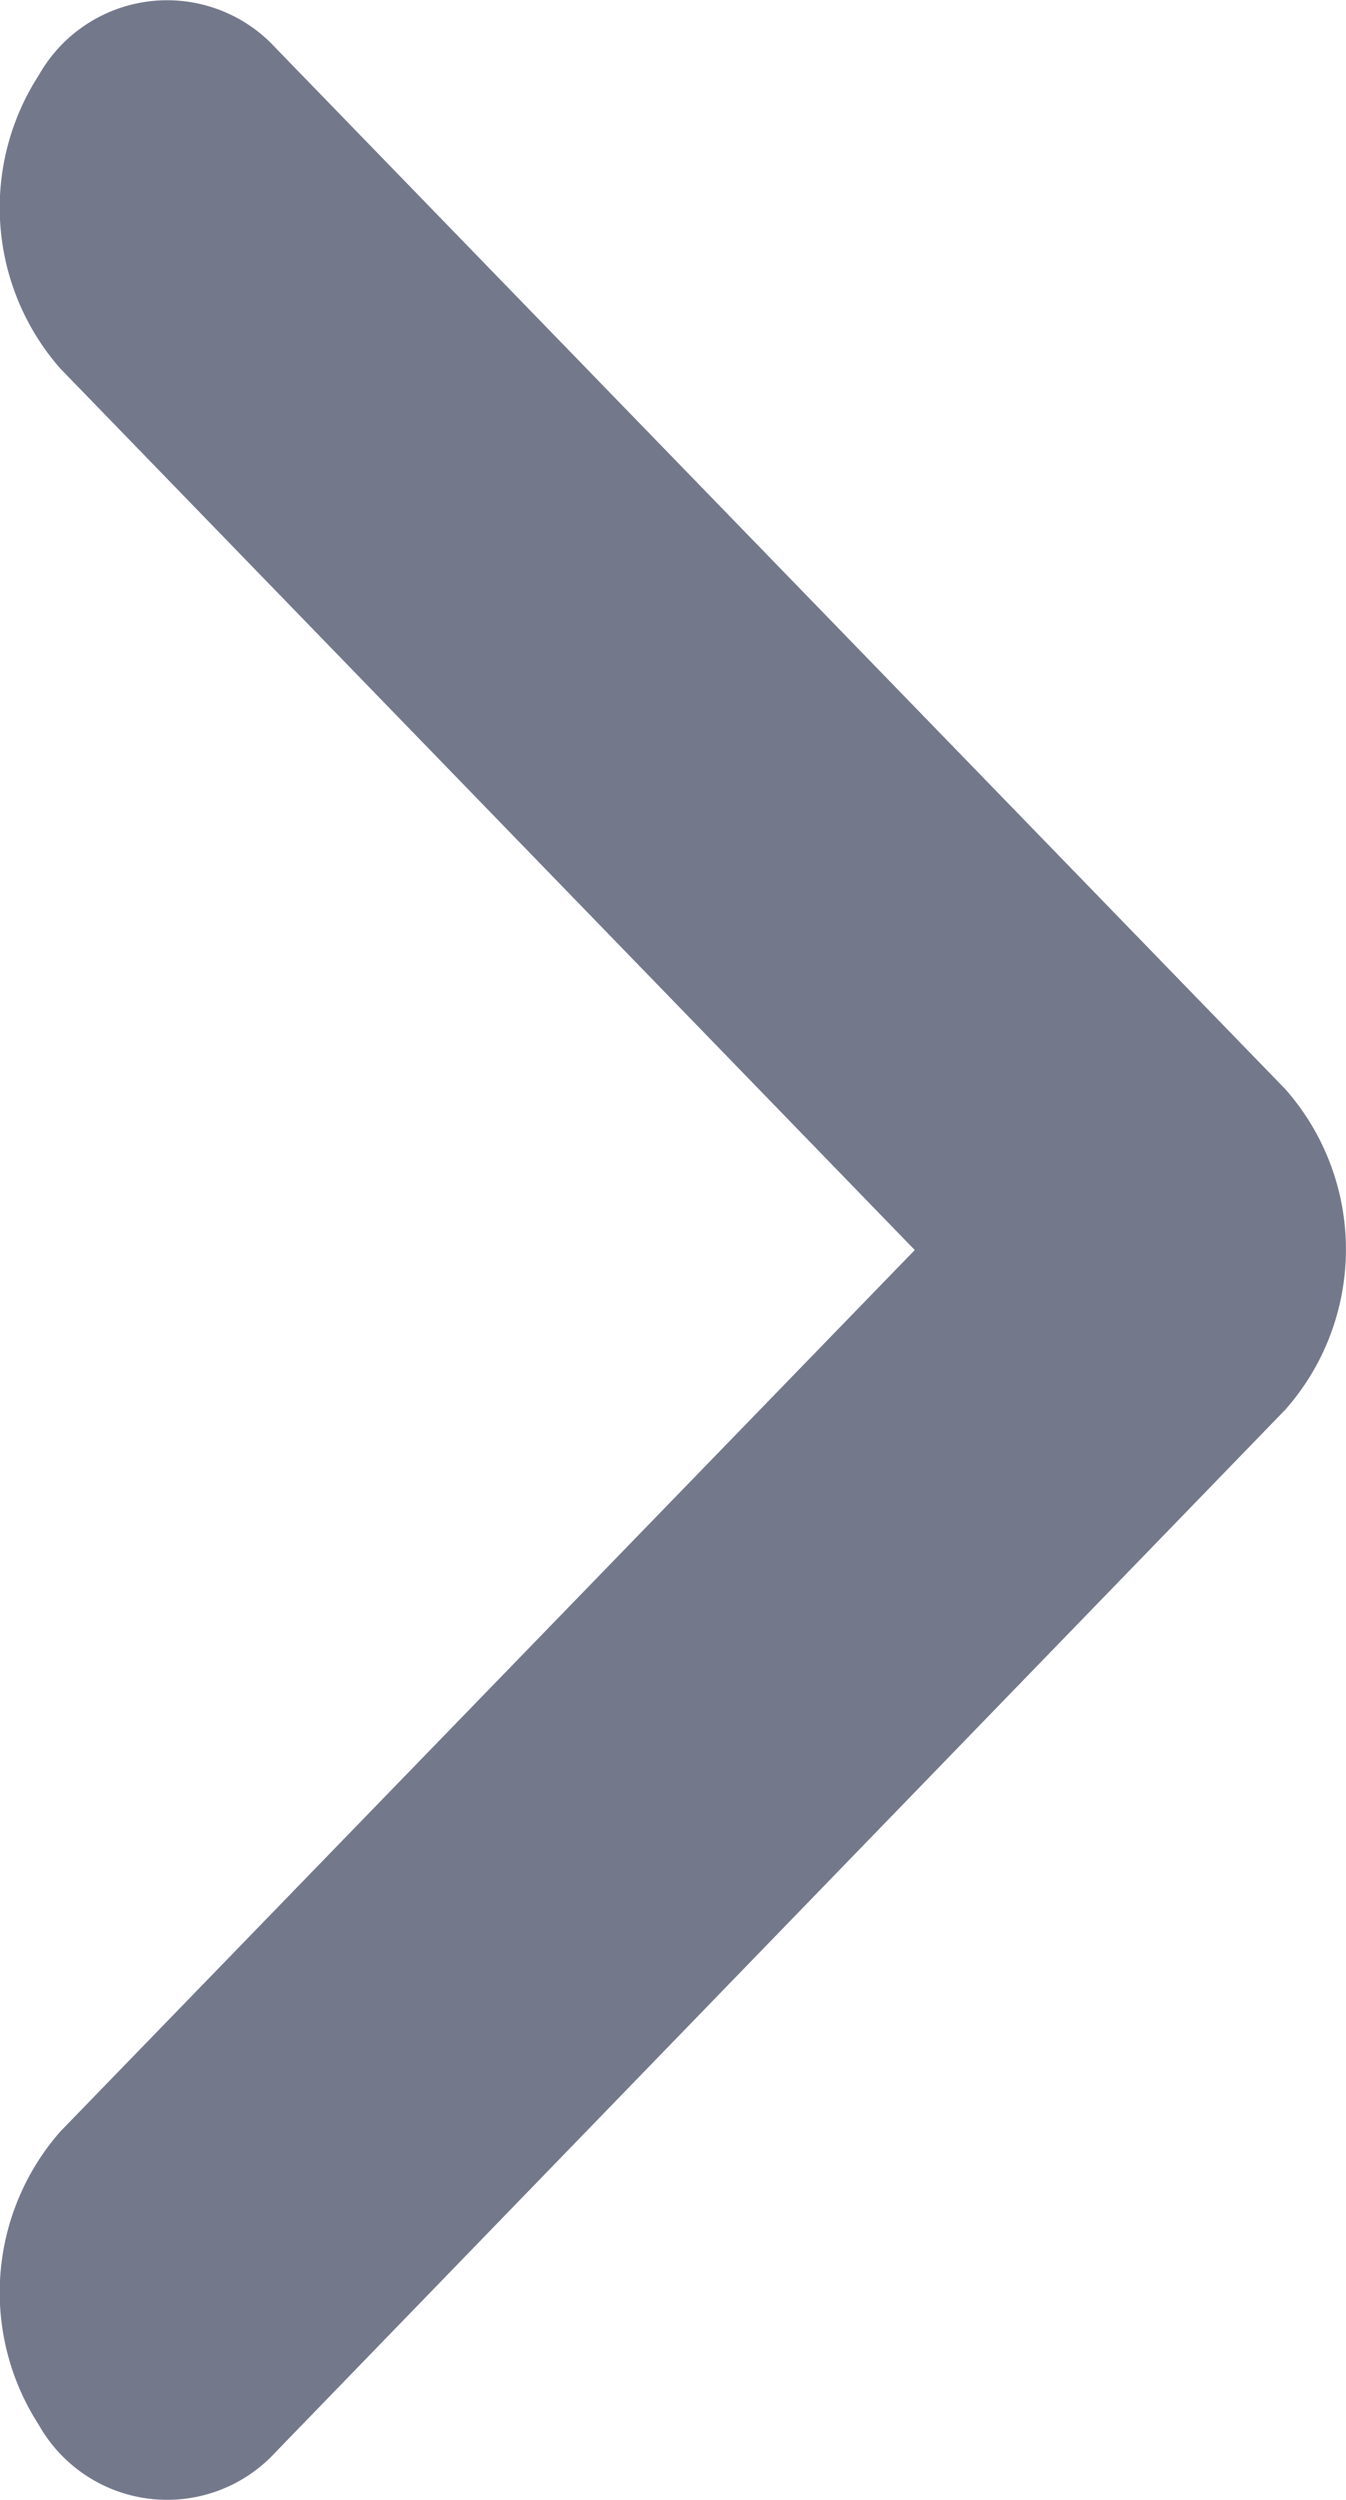 <svg xmlns="http://www.w3.org/2000/svg" width="7.538" height="14" viewBox="0 0 7.538 14">
  <path id="_3994376_arrow_back_left_navigation_previous_icon" data-name="3994376_arrow_back_left_navigation_previous_icon" d="M2.415,7,7.2,11.936A1.366,1.366,0,0,1,7.32,13.58a.825.825,0,0,1-1.328.149L.339,7.9a1.356,1.356,0,0,1,0-1.793L5.992.271A.825.825,0,0,1,7.32.42,1.366,1.366,0,0,1,7.2,2.064Z" transform="translate(7.538 14) rotate(180)" fill="#73788b"/>
</svg>
